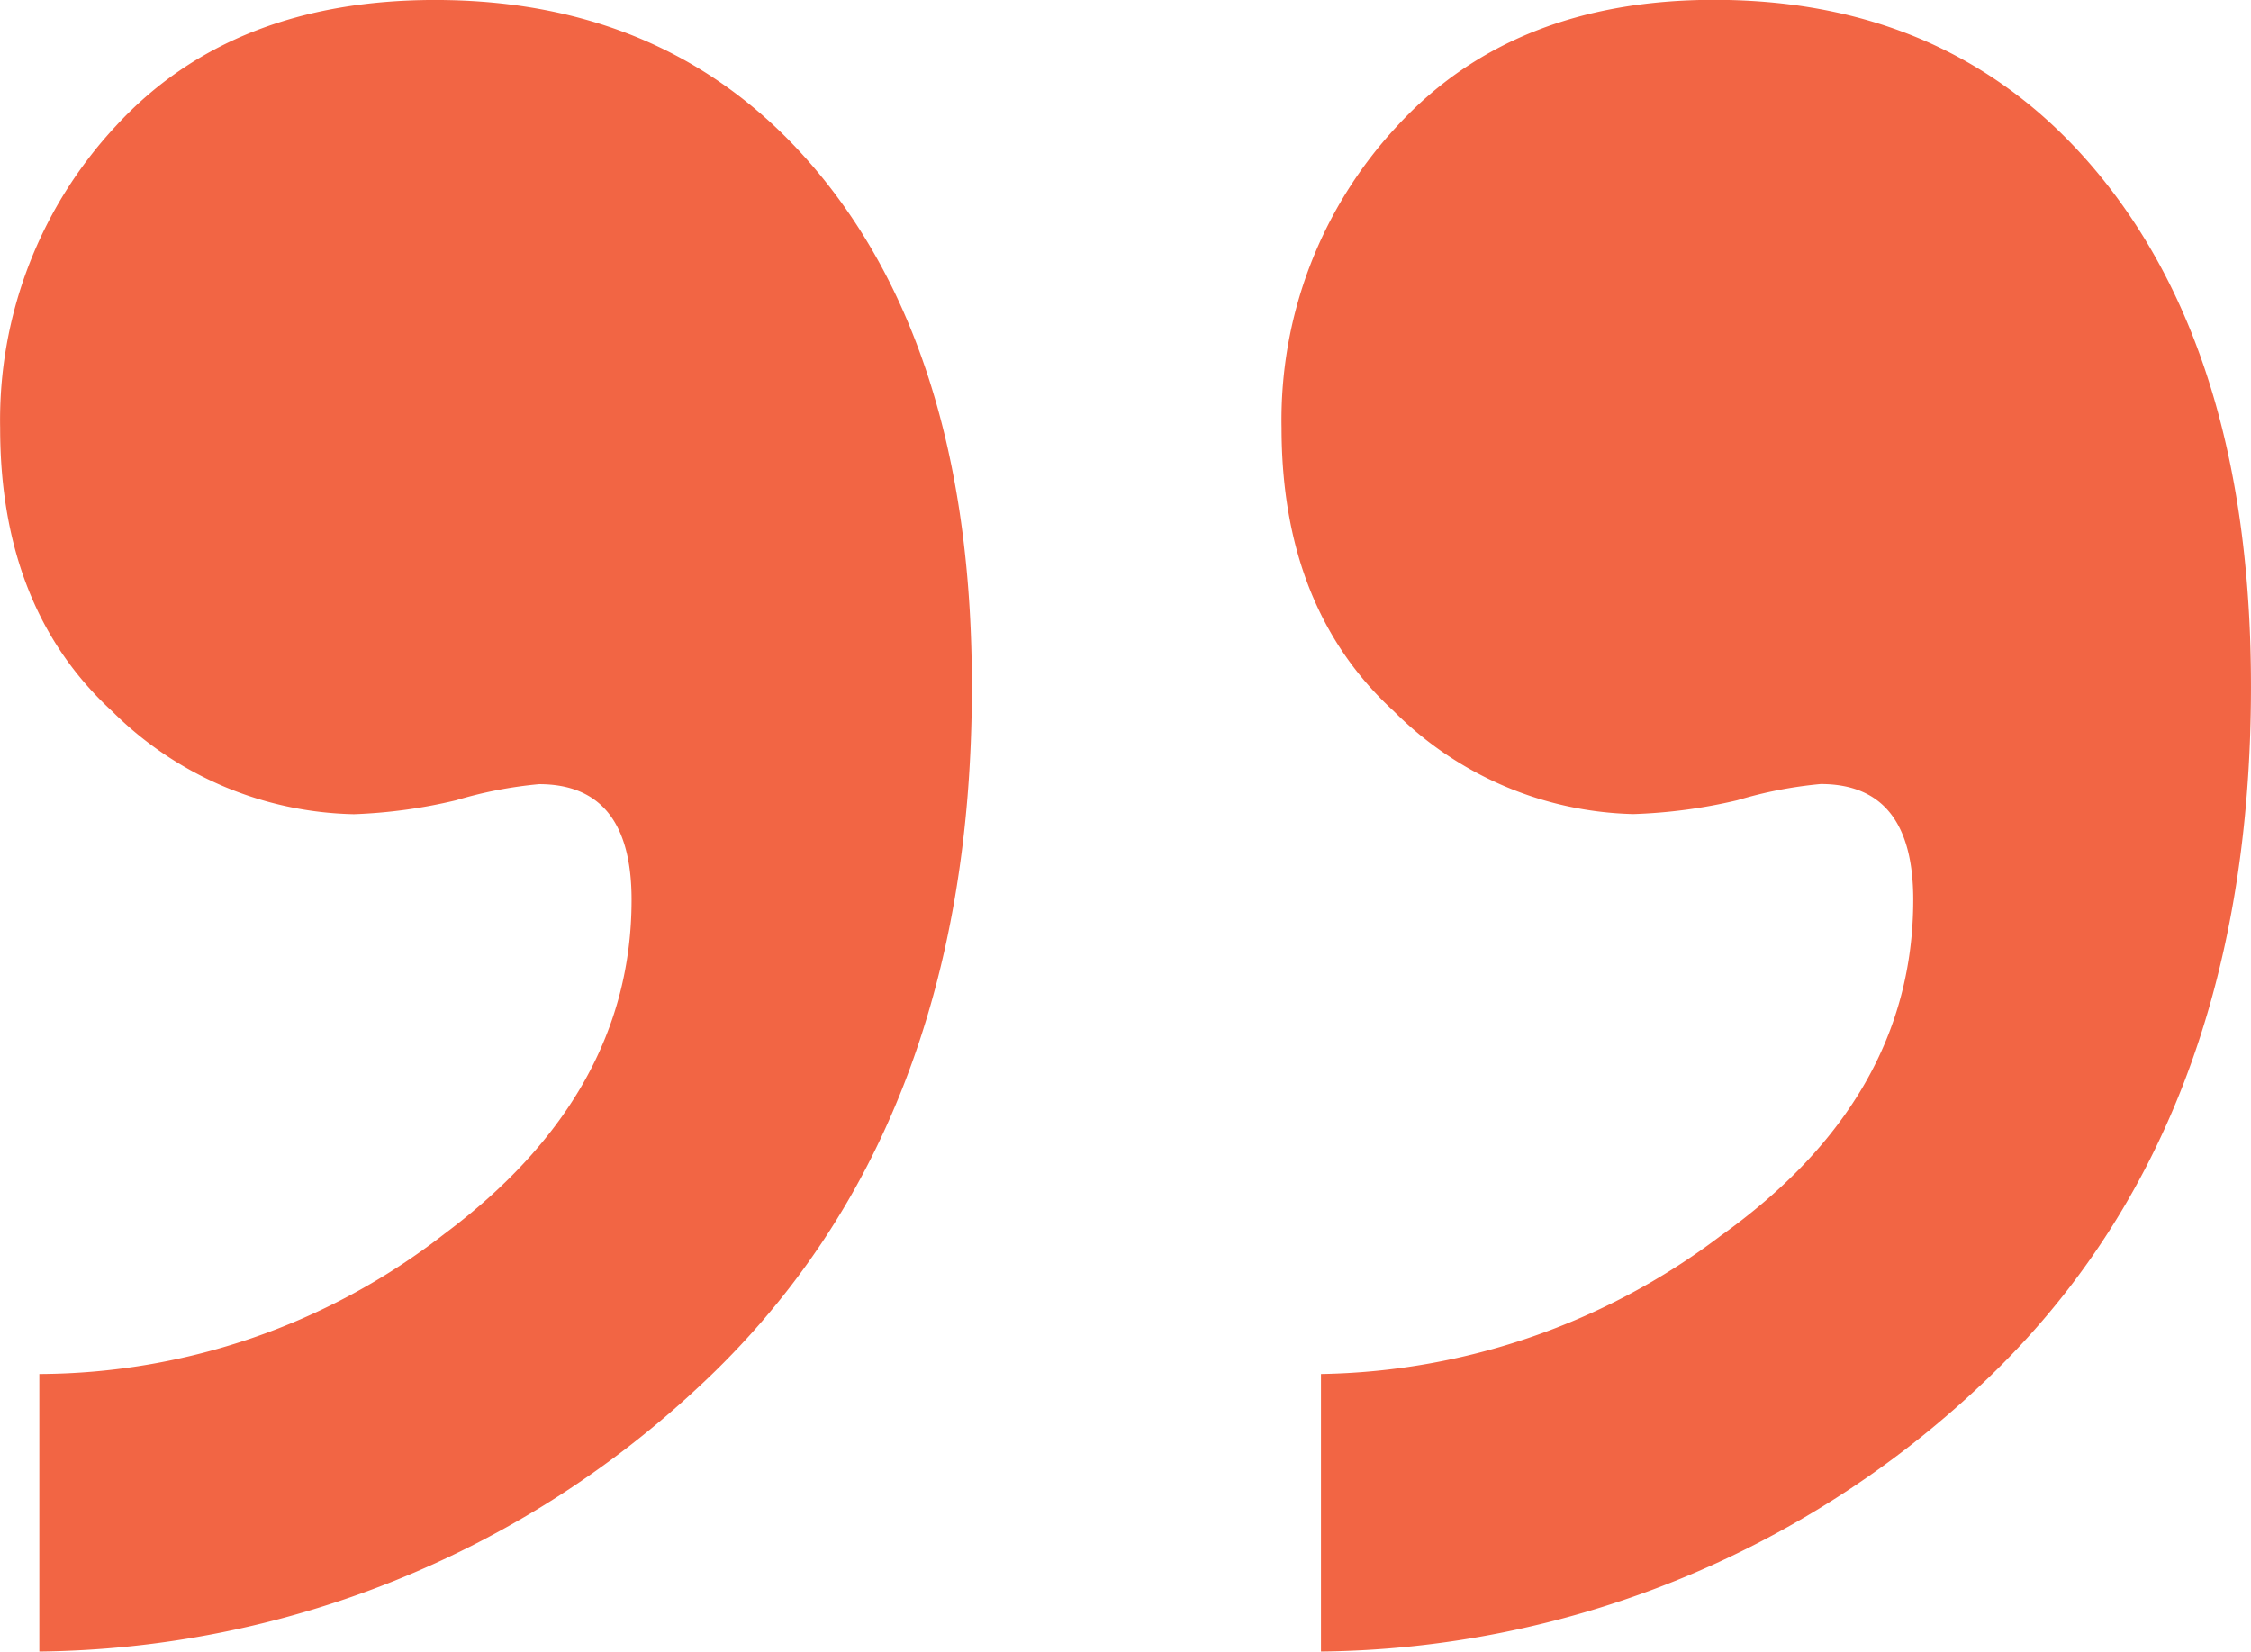 <svg height="62.754" viewBox="0 0 85.518 62.754" width="85.518" xmlns="http://www.w3.org/2000/svg"><path d="m11.689 195.98v-10.546a25.193 25.193 0 0 0 15.381-5.317q7.119-5.317 7.119-12.7 0-4.395-3.516-4.395a16.092 16.092 0 0 0 -3.164.615 19.683 19.683 0 0 1 -3.867.527 13.376 13.376 0 0 1 -9.185-3.911q-4.257-3.911-4.257-10.767a16.379 16.379 0 0 1 4.395-11.47q4.395-4.79 12.129-4.79 9.4 0 14.9 6.987t5.493 19.116q0 16.963-10.371 26.587a37.238 37.238 0 0 1 -25.057 10.064zm48.691 0v-10.546a25.811 25.811 0 0 0 15.162-5.234q7.339-5.229 7.339-12.788 0-4.395-3.516-4.395a16.092 16.092 0 0 0 -3.164.615 19.872 19.872 0 0 1 -3.955.527 13.283 13.283 0 0 1 -9.1-3.911q-4.263-3.911-4.263-10.767a16.379 16.379 0 0 1 4.395-11.47q4.395-4.79 12.041-4.79 9.4 0 14.9 6.987t5.493 19.116q0 16.963-10.327 26.587a37.071 37.071 0 0 1 -25.004 10.069z" fill="#f26544" transform="translate(-10.195 -133.227)"/></svg>